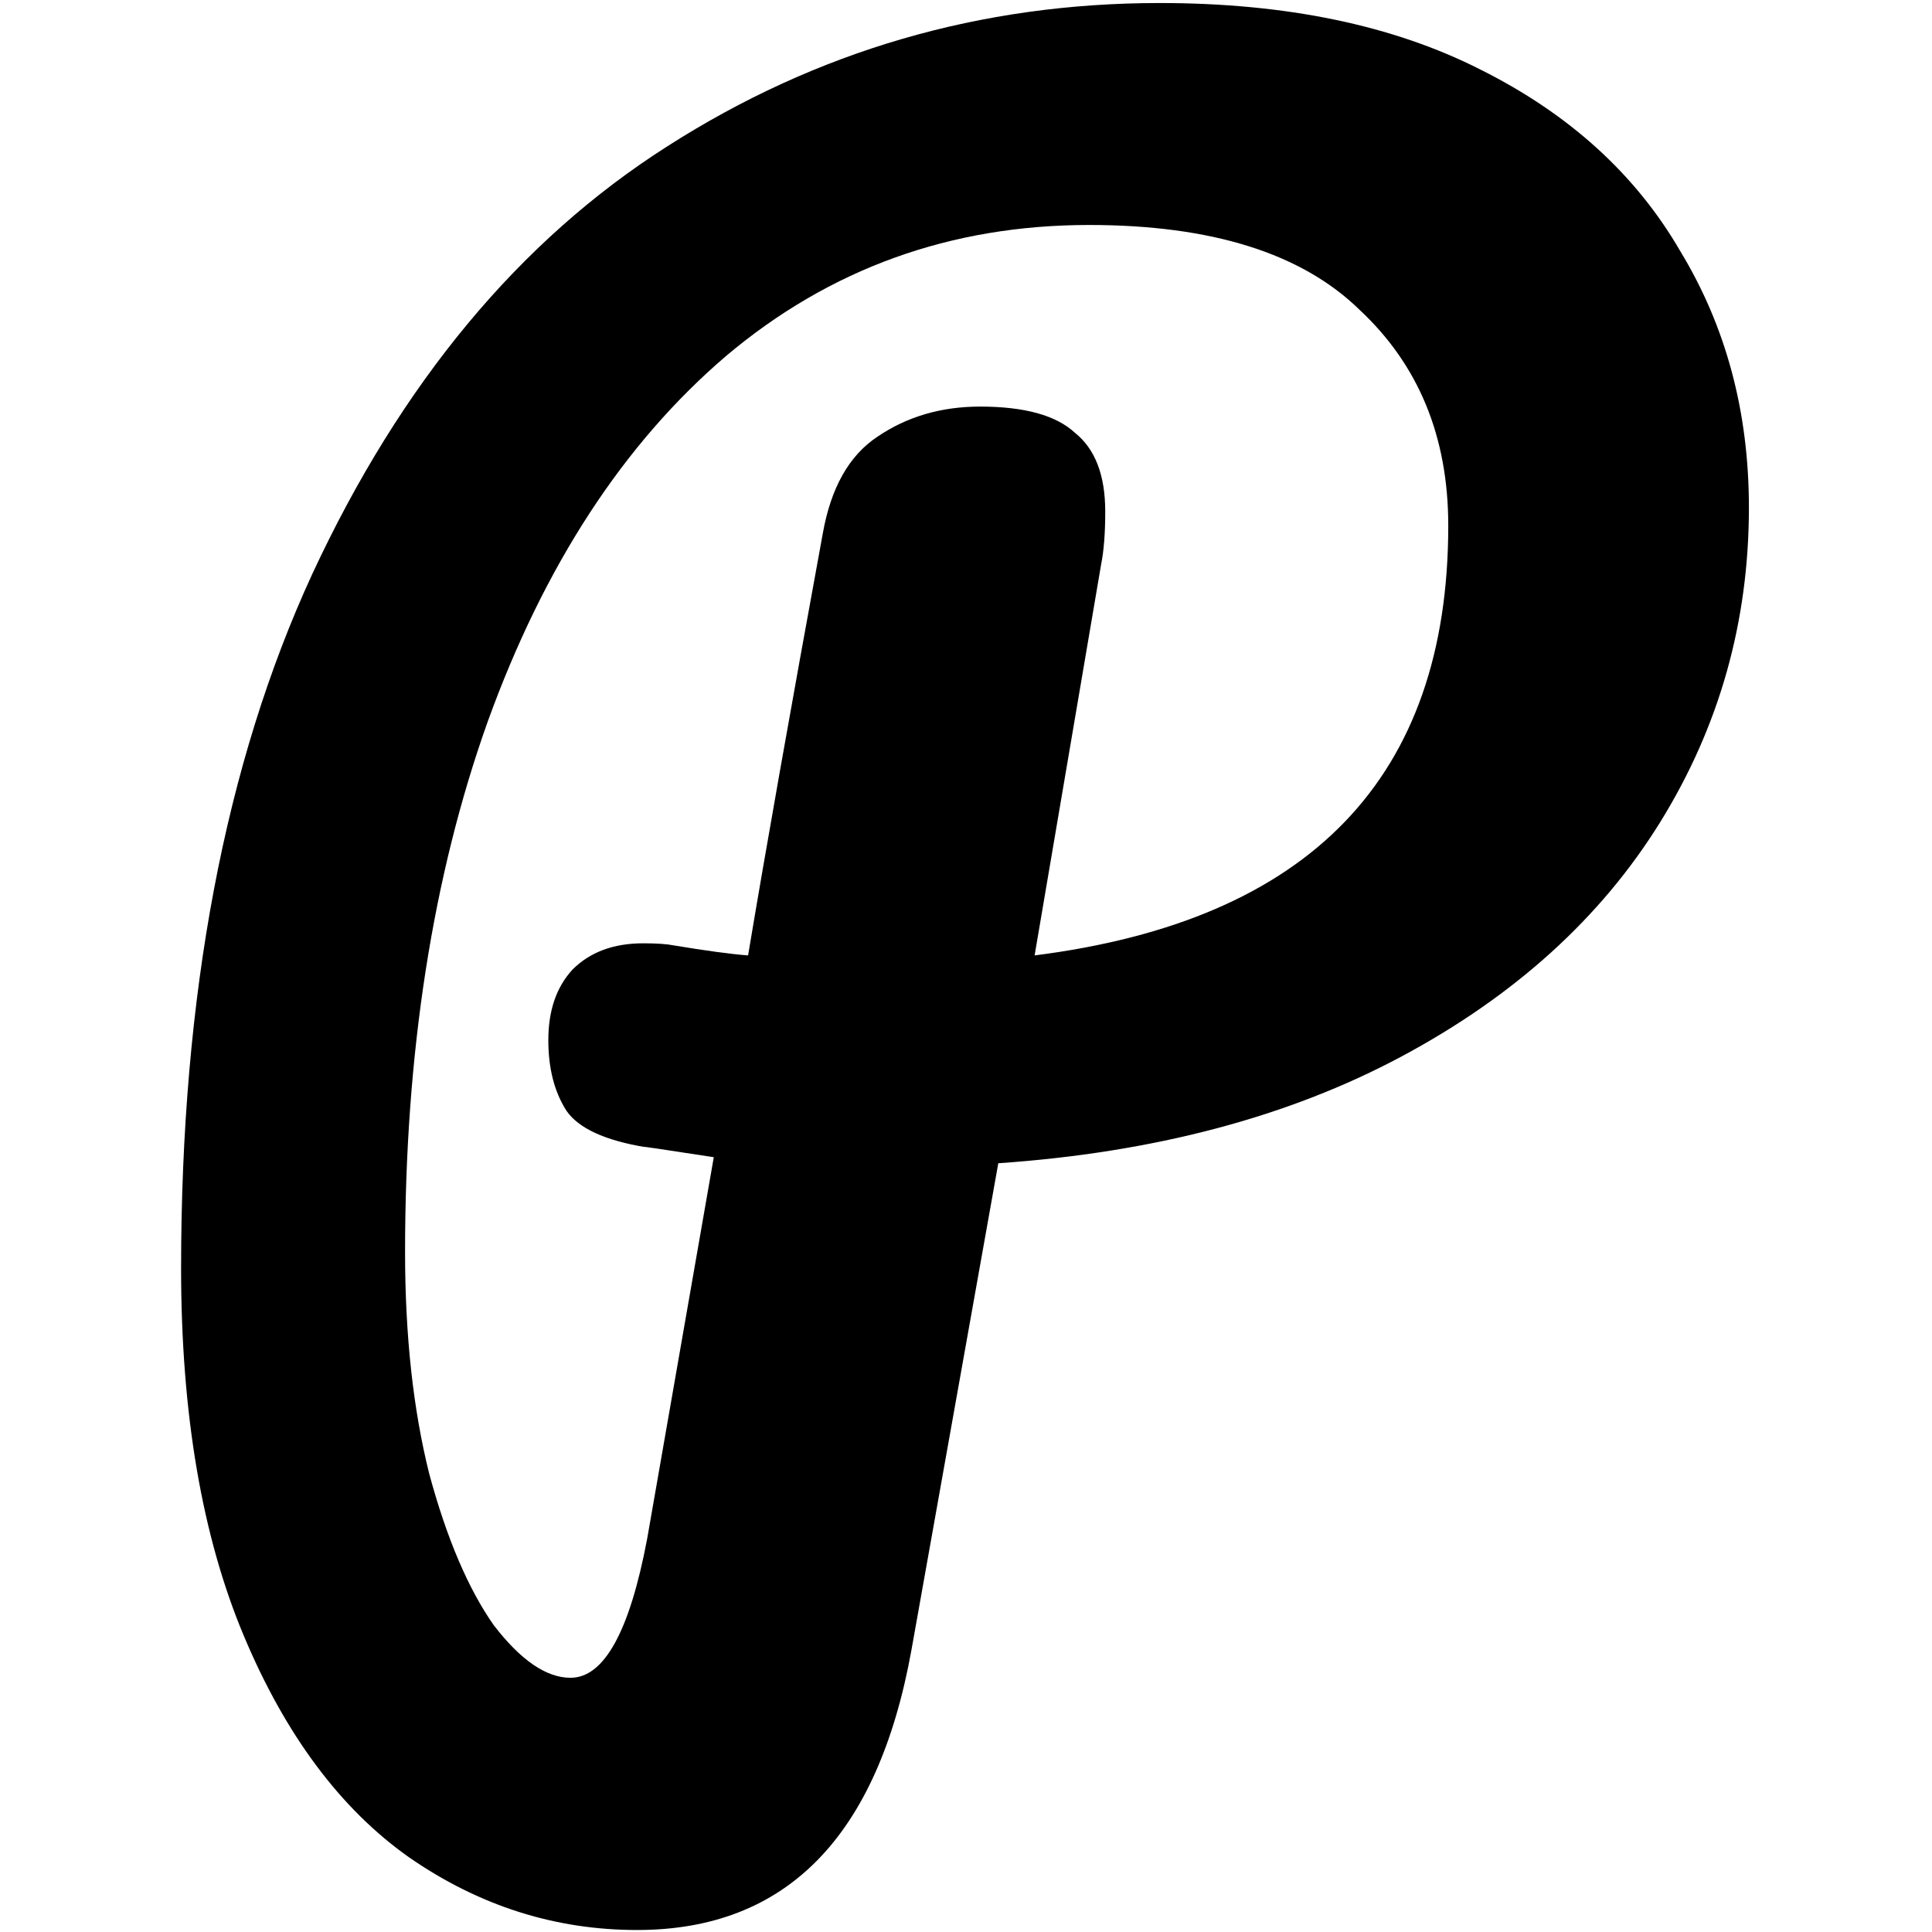<svg xmlns="http://www.w3.org/2000/svg" version="1.1" xmlns:xlink="http://www.w3.org/1999/xlink" width="1000" height="1000"><style>
    #light-icon {
      display: inline;
    }
    #dark-icon {
      display: none;
    }

    @media (prefers-color-scheme: dark) {
      #light-icon {
        display: none;
      }
      #dark-icon {
        display: inline;
      }
    }
  </style><g id="light-icon"><svg xmlns="http://www.w3.org/2000/svg" version="1.1" xmlns:xlink="http://www.w3.org/1999/xlink" width="1000" height="1000"><g><g transform="matrix(2.611,0,0,2.611,92.689,-5.684341886080802e-14)"><svg xmlns="http://www.w3.org/2000/svg" version="1.1" xmlns:xlink="http://www.w3.org/1999/xlink" width="312" height="383"><svg width="312" height="383" viewBox="0 0 312 383" fill="none" xmlns="http://www.w3.org/2000/svg">
<path d="M311.2 100.6C311.2 123.267 305.333 144.067 293.6 163C281.867 181.933 264.8 197.4 242.4 209.4C220 221.4 193.333 228.467 162.4 230.6L145.2 327C138.533 364.067 120.4 382.6 90.8 382.6C74.533 382.6 59.467 377.8 45.6 368.2C32 358.6 21.067 343.933 12.8 324.2C4.533 304.467 0.4 280.2 0.4 251.4C0.4 197.267 9.067 151.4 26.4 113.8C44 75.933 67.467 47.667 96.8 29C126.4 10.067 158.933 0.6 194.4 0.6C219.467 0.6 240.667 5 258 13.8C275.6 22.6 288.8 34.6 297.6 49.8C306.667 64.733 311.2 81.667 311.2 100.6ZM169.6 189.4C224.267 182.467 251.6 154.067 251.6 104.2C251.6 86.6 245.733 72.333 234 61.4C222.533 50.2 204.667 44.6 180.4 44.6C152.933 44.6 128.933 53.267 108.4 70.6C88.133 87.933 72.4 112.067 61.2 143C50.267 173.667 44.8 208.733 44.8 248.2C44.8 264.733 46.4 279.4 49.6 292.2C53.067 305 57.333 315 62.4 322.2C67.733 329.133 72.8 332.6 77.6 332.6C84.267 332.6 89.333 323.4 92.8 305L106 229.4C95.6 227.8 91.067 227.133 92.4 227.4C84.4 226.067 79.2 223.667 76.8 220.2C74.4 216.467 73.2 211.8 73.2 206.2C73.2 200.333 74.8 195.667 78 192.2C81.467 188.733 86.133 187 92 187C94.667 187 96.667 187.133 98 187.4C104.4 188.467 109.333 189.133 112.8 189.4C116.267 168.6 121.2 140.733 127.6 105.8C129.2 96.733 132.8 90.333 138.4 86.6C144.267 82.6 151.067 80.6 158.8 80.6C167.6 80.6 173.867 82.333 177.6 85.8C181.6 89 183.6 94.2 183.6 101.4C183.6 105.667 183.333 109.133 182.8 111.8L169.6 189.4Z" fill="black"></path>
</svg></svg></g></g></svg></g><g id="dark-icon"><svg xmlns="http://www.w3.org/2000/svg" version="1.1" xmlns:xlink="http://www.w3.org/1999/xlink" width="1000" height="1000"><g clip-path="url(#SvgjsClipPath1012)"><rect width="1000" height="1000" fill="#ffffff"></rect><g transform="matrix(1.828,0,0,1.828,214.883,150)"><svg xmlns="http://www.w3.org/2000/svg" version="1.1" xmlns:xlink="http://www.w3.org/1999/xlink" width="312" height="383"><svg width="312" height="383" viewBox="0 0 312 383" fill="none" xmlns="http://www.w3.org/2000/svg">
<path d="M311.2 100.6C311.2 123.267 305.333 144.067 293.6 163C281.867 181.933 264.8 197.4 242.4 209.4C220 221.4 193.333 228.467 162.4 230.6L145.2 327C138.533 364.067 120.4 382.6 90.8 382.6C74.533 382.6 59.467 377.8 45.6 368.2C32 358.6 21.067 343.933 12.8 324.2C4.533 304.467 0.4 280.2 0.4 251.4C0.4 197.267 9.067 151.4 26.4 113.8C44 75.933 67.467 47.667 96.8 29C126.4 10.067 158.933 0.6 194.4 0.6C219.467 0.6 240.667 5 258 13.8C275.6 22.6 288.8 34.6 297.6 49.8C306.667 64.733 311.2 81.667 311.2 100.6ZM169.6 189.4C224.267 182.467 251.6 154.067 251.6 104.2C251.6 86.6 245.733 72.333 234 61.4C222.533 50.2 204.667 44.6 180.4 44.6C152.933 44.6 128.933 53.267 108.4 70.6C88.133 87.933 72.4 112.067 61.2 143C50.267 173.667 44.8 208.733 44.8 248.2C44.8 264.733 46.4 279.4 49.6 292.2C53.067 305 57.333 315 62.4 322.2C67.733 329.133 72.8 332.6 77.6 332.6C84.267 332.6 89.333 323.4 92.8 305L106 229.4C95.6 227.8 91.067 227.133 92.4 227.4C84.4 226.067 79.2 223.667 76.8 220.2C74.4 216.467 73.2 211.8 73.2 206.2C73.2 200.333 74.8 195.667 78 192.2C81.467 188.733 86.133 187 92 187C94.667 187 96.667 187.133 98 187.4C104.4 188.467 109.333 189.133 112.8 189.4C116.267 168.6 121.2 140.733 127.6 105.8C129.2 96.733 132.8 90.333 138.4 86.6C144.267 82.6 151.067 80.6 158.8 80.6C167.6 80.6 173.867 82.333 177.6 85.8C181.6 89 183.6 94.2 183.6 101.4C183.6 105.667 183.333 109.133 182.8 111.8L169.6 189.4Z" fill="black"></path>
</svg></svg></g></g><defs><clipPath id="SvgjsClipPath1012"><rect width="1000" height="1000" x="0" y="0" rx="350" ry="350"></rect></clipPath></defs></svg></g></svg>